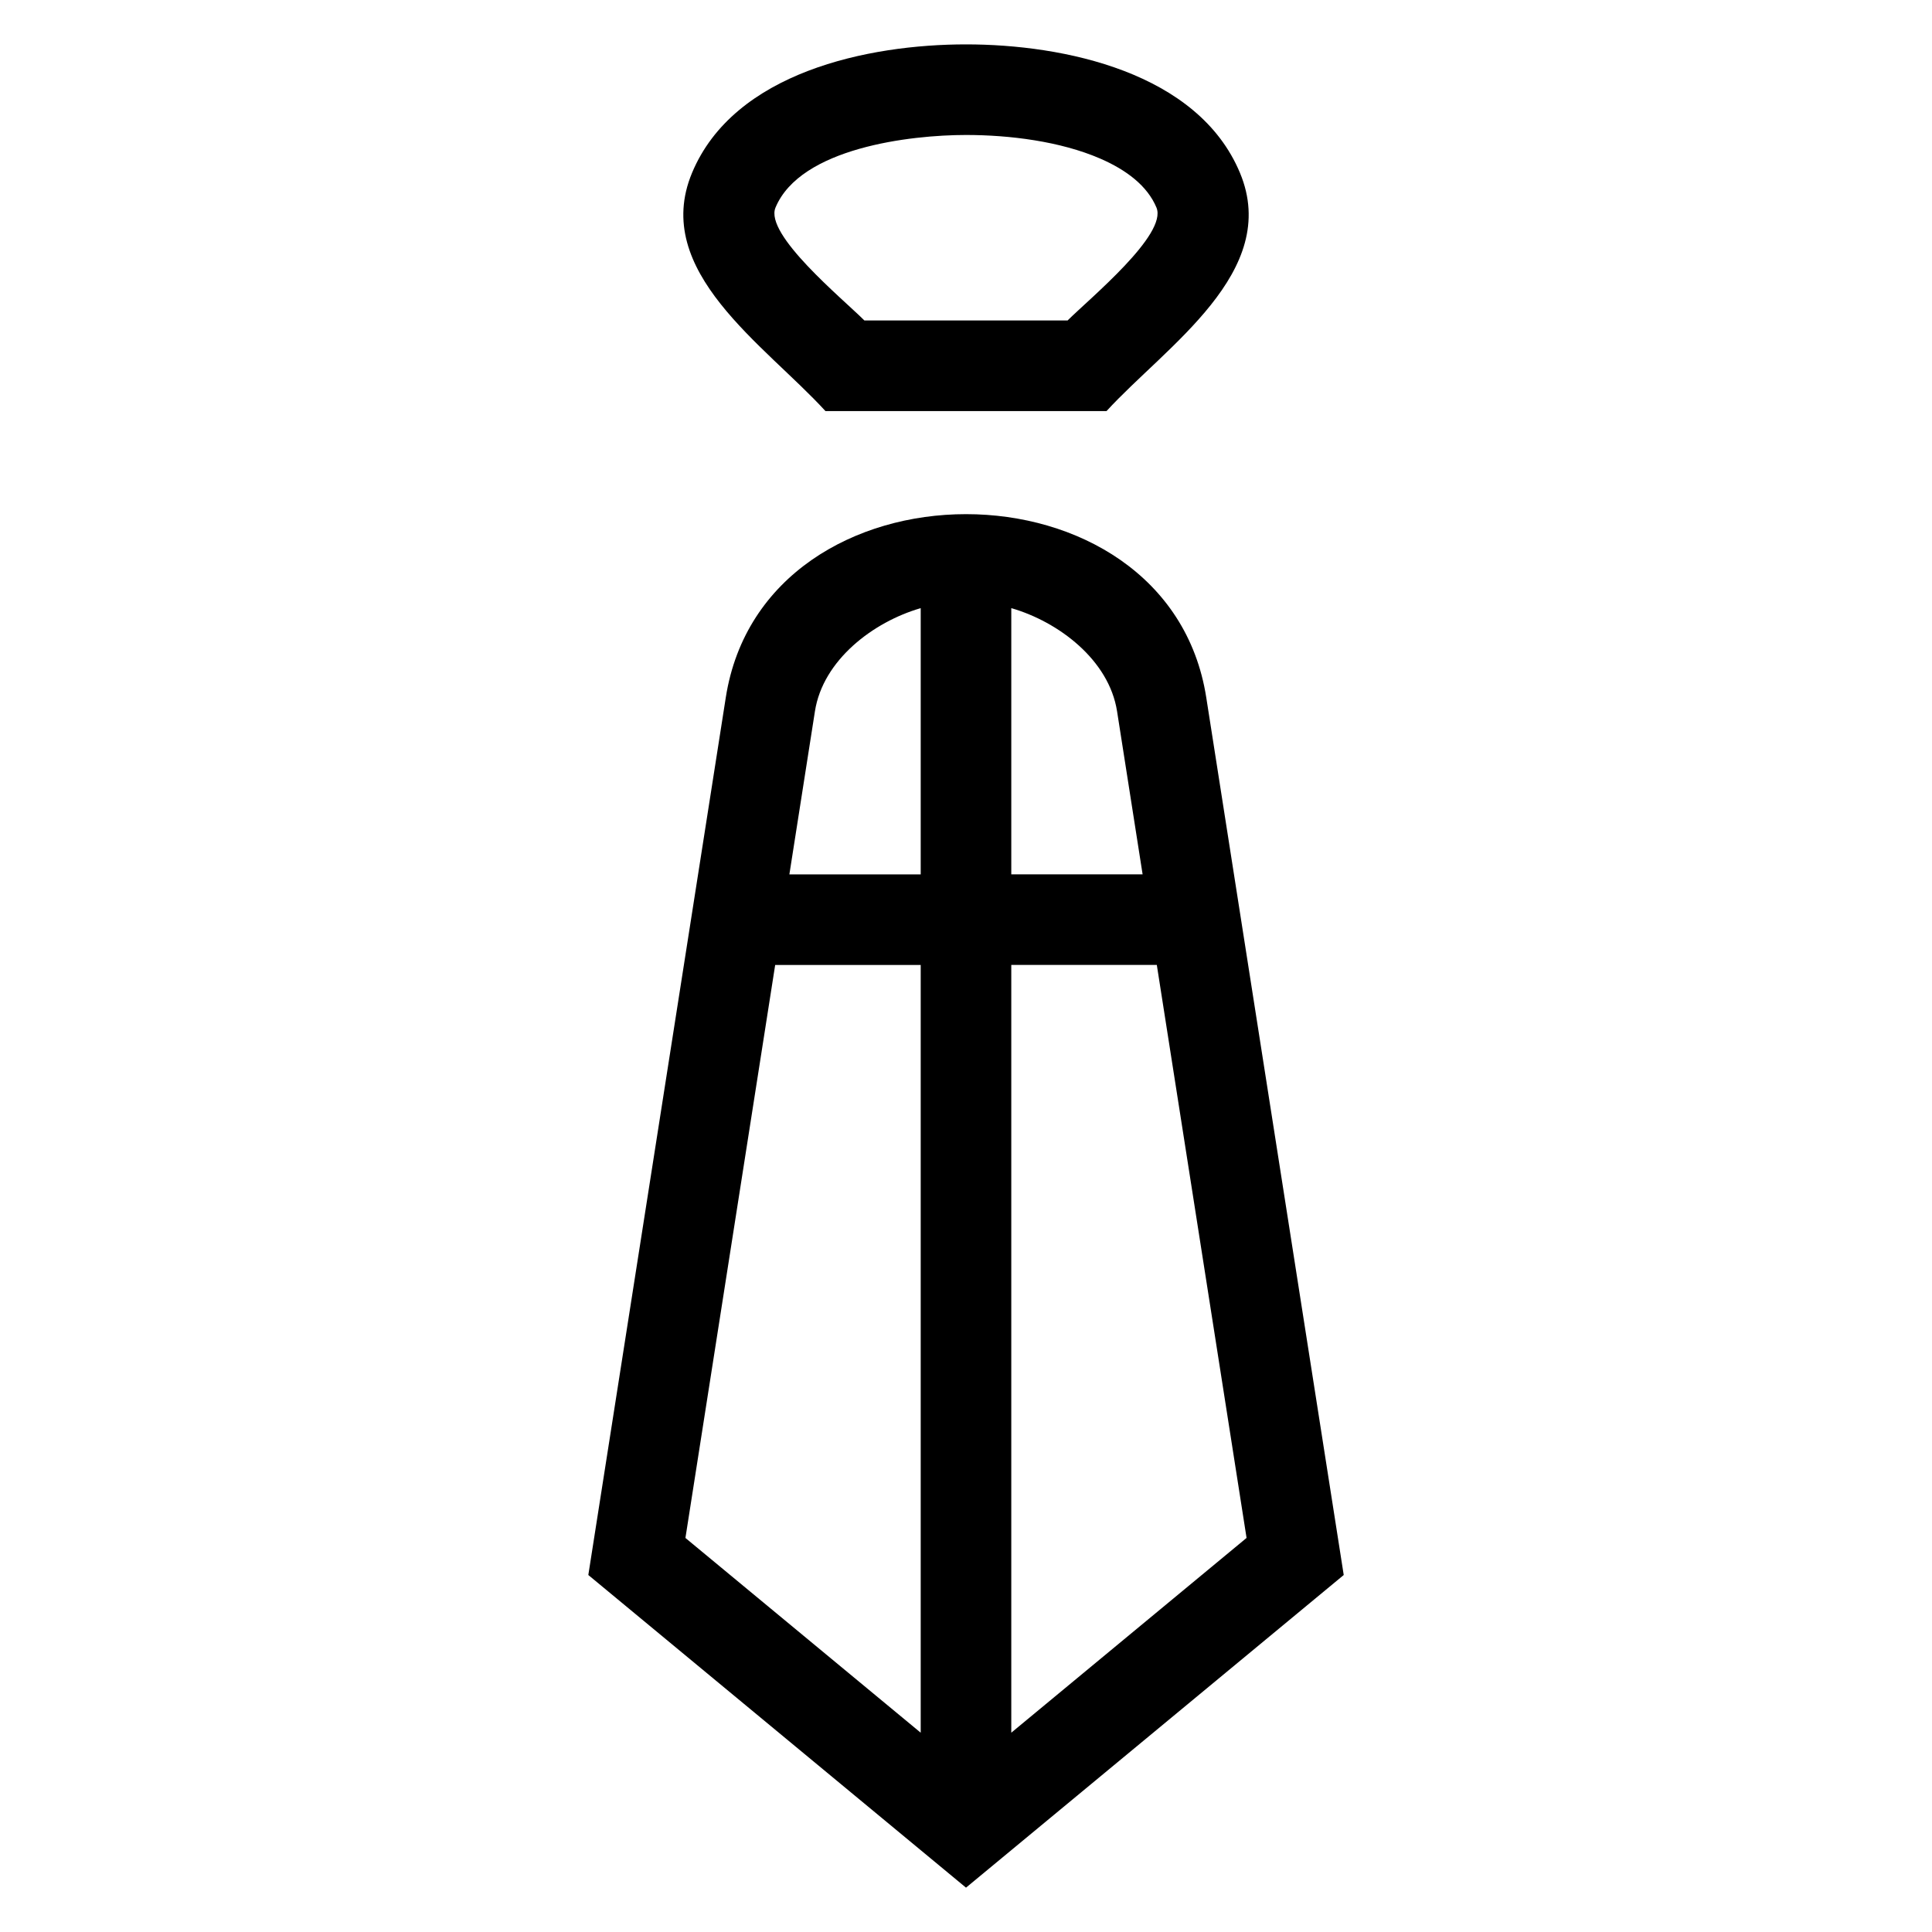 <?xml version="1.0" encoding="UTF-8"?>
<!-- Uploaded to: ICON Repo, www.svgrepo.com, Generator: ICON Repo Mixer Tools -->
<svg fill="#000000" width="800px" height="800px" version="1.1" viewBox="144 144 512 512" xmlns="http://www.w3.org/2000/svg">
 <path d="m412 603.18 62.352-51.613-23.785-151.85h-38.566zm34.805-227.46-6.773-43.227c-2.129-13.586-15.465-23.699-28.031-27.332v70.555h34.805zm-93.613 0h34.805v-70.555c-12.566 3.637-25.902 13.738-28.031 27.332l-6.773 43.227zm34.805 24.004h-38.566l-23.785 151.85 62.352 51.613zm38.918-170.79c5.934-5.898 26.527-22.801 23.562-29.918-2.402-5.773-7.992-9.992-14.926-12.996-10.586-4.582-24.035-6.25-35.555-6.25-14.703 0-43.867 3.387-50.48 19.242-2.965 7.117 17.633 24.023 23.562 29.918h53.828zm10.332 24.004h-74.496c-16.031-17.555-46.223-37.043-35.359-63.113 11.129-26.695 46.699-34.062 72.609-34.062s61.48 7.367 72.609 34.062c10.938 26.23-19.715 45.98-35.363 63.113zm-37.246 391.31-100.09-82.855 36.43-232.55c10.141-64.777 117.2-64.785 127.33 0l36.43 232.55z"/>
</svg>